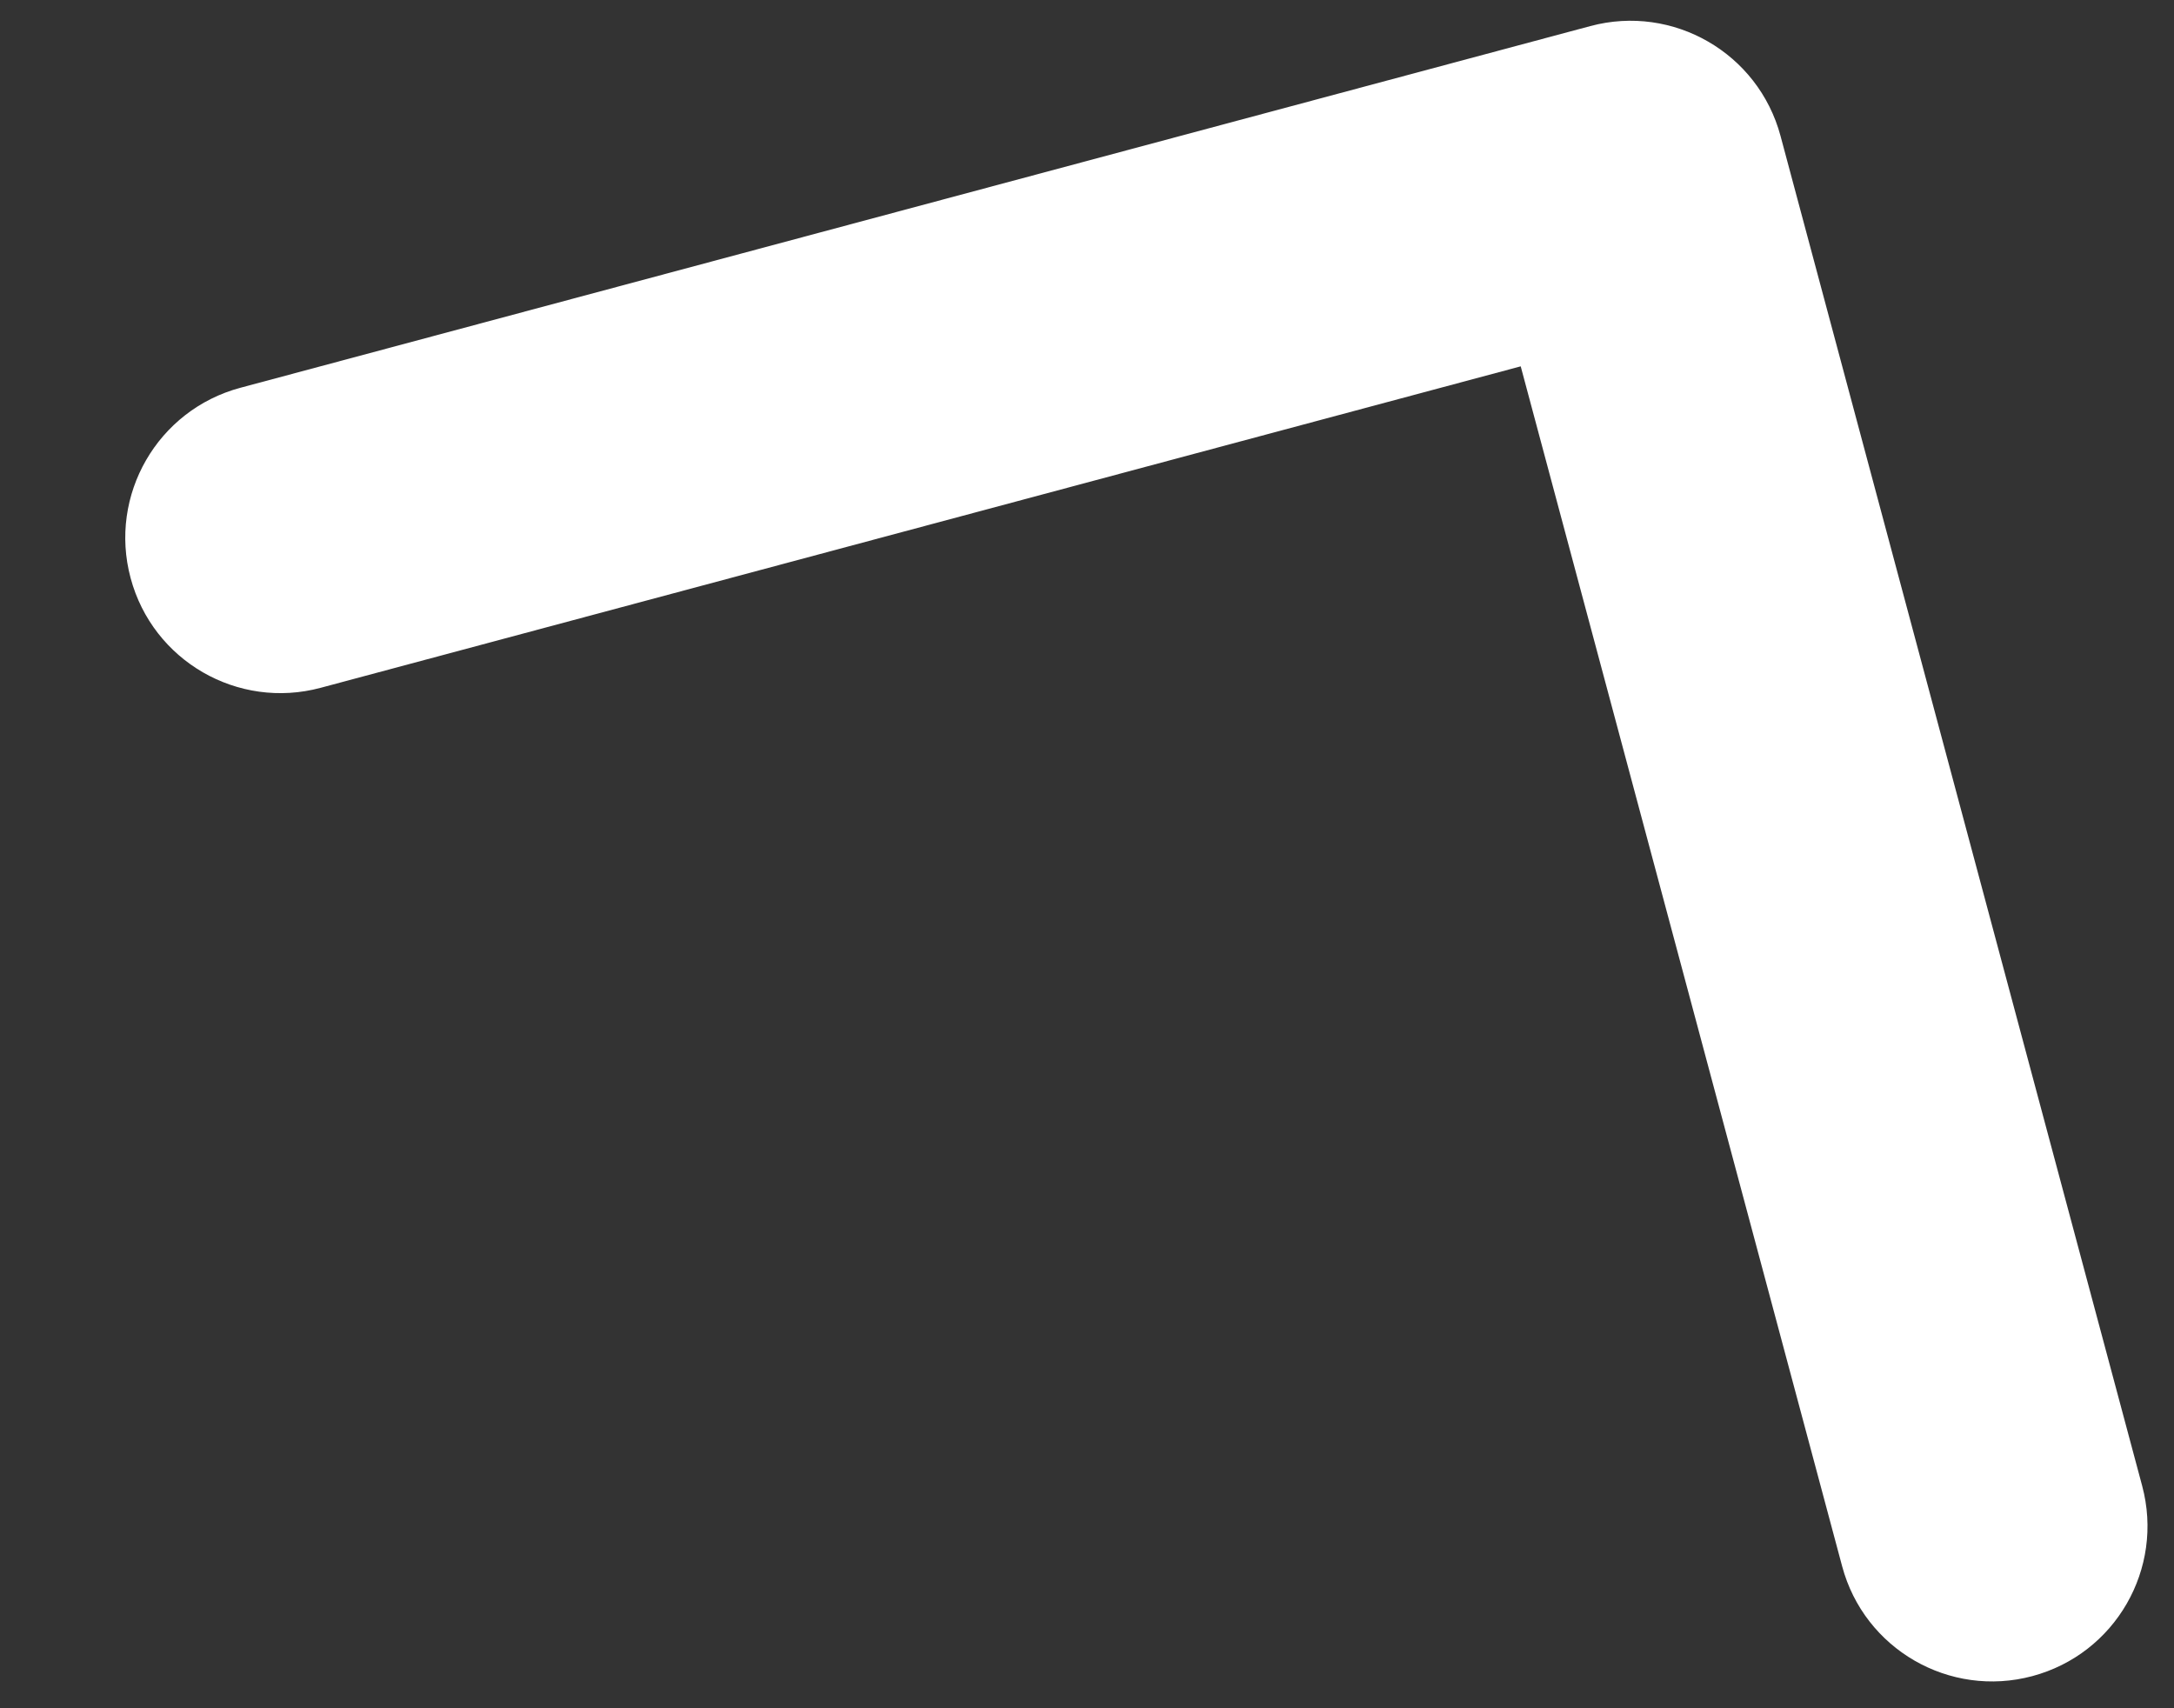 <?xml version="1.0" encoding="UTF-8"?> <svg xmlns="http://www.w3.org/2000/svg" width="14" height="11" viewBox="0 0 14 11" fill="none"><rect x="0" y="0" width="14" height="11" fill="#333333" stroke="none"/><path d="M10.241 0.168C10.775 0.025 11.323 0.342 11.466 0.875L13.795 9.568C13.938 10.102 13.622 10.65 13.088 10.793C12.555 10.936 12.006 10.62 11.863 10.086L9.793 2.359L2.065 4.429C1.532 4.572 0.984 4.256 0.841 3.722C0.698 3.189 1.014 2.64 1.548 2.497L10.241 0.168ZM9.134 1.5L9.634 0.634L11.366 1.634L10.866 2.5L9.134 1.5Z" fill="white" style="fill:white;fill-opacity:1;"></path></svg> 
